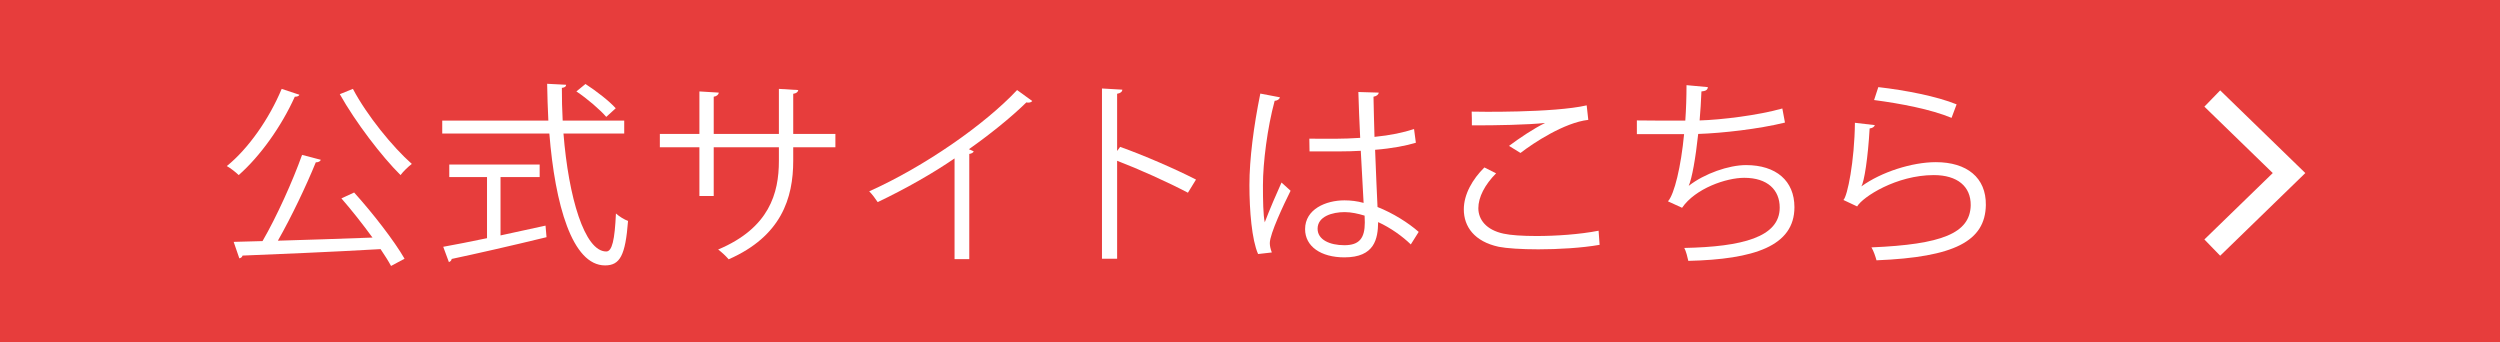 <?xml version="1.0" encoding="utf-8"?>
<!-- Generator: Adobe Illustrator 24.3.0, SVG Export Plug-In . SVG Version: 6.00 Build 0)  -->
<svg version="1.1" id="レイヤー_1" xmlns="http://www.w3.org/2000/svg" xmlns:xlink="http://www.w3.org/1999/xlink" x="0px"
	 y="0px" viewBox="0 0 190 26" style="enable-background:new 0 0 190 26;" xml:space="preserve">
<style type="text/css">
	.st0{fill:#E73D3C;}
	.st1{fill:#FFFFFF;}
	.st2{fill:none;stroke:#FFFFFF;stroke-width:1.724;stroke-miterlimit:10;}
</style>
<g>
	<rect class="st0" width="190" height="26"/>
	<g>
		<path class="st1" d="M22.757,7.202c-0.046,0.104-0.168,0.149-0.352,0.149c-1.012,2.248-2.622,4.511-4.263,5.955
			c-0.214-0.209-0.628-0.536-0.904-0.685c1.64-1.325,3.22-3.588,4.17-5.866L22.757,7.202z M24.383,12.145
			C24.337,12.264,24.2,12.338,24,12.338c-0.721,1.772-1.855,4.154-2.882,5.955c2.161-0.06,4.723-0.149,7.191-0.238
			c-0.737-1.012-1.595-2.099-2.362-2.978l0.967-0.447c1.426,1.578,3.051,3.678,3.832,5.032l-1.027,0.551
			c-0.199-0.372-0.475-0.804-0.796-1.28c-3.849,0.223-7.943,0.387-10.489,0.491c-0.03,0.119-0.138,0.194-0.246,0.209l-0.43-1.251
			l2.194-0.059c1.073-1.846,2.299-4.571,3.005-6.551L24.383,12.145z M26.821,6.755c1.059,2.01,3.037,4.437,4.478,5.702
			c-0.276,0.208-0.659,0.581-0.859,0.849c-1.441-1.429-3.42-4.02-4.615-6.149L26.821,6.755z"/>
		<path class="st1" d="M47.44,10.15h-4.616c0.384,4.824,1.595,8.963,3.251,8.963c0.444,0,0.644-0.864,0.736-2.888
			c0.246,0.223,0.629,0.461,0.92,0.566c-0.199,2.62-0.612,3.38-1.747,3.38c-2.5,0-3.803-4.63-4.233-10.02h-8.141V9.167h8.065
			c-0.046-0.923-0.076-1.861-0.092-2.799l1.441,0.074c0,0.134-0.092,0.209-0.322,0.238c0,0.834,0.016,1.668,0.062,2.486h4.677V10.15
			z M38.04,13.455v4.437c1.119-0.238,2.285-0.491,3.42-0.745l0.076,0.879c-2.622,0.64-5.444,1.28-7.207,1.653
			c-0.016,0.119-0.108,0.209-0.214,0.238l-0.43-1.161c0.905-0.164,2.055-0.387,3.328-0.655v-4.645h-2.868v-0.953h6.869v0.953H38.04z
			 M44.496,6.383c0.828,0.536,1.825,1.31,2.299,1.846l-0.72,0.655c-0.476-0.551-1.441-1.385-2.27-1.936L44.496,6.383z"/>
		<path class="st1" d="M63.49,11.192h-3.205v1.027c0,2.844-0.905,5.732-4.907,7.489c-0.2-0.238-0.521-0.536-0.797-0.745
			c3.895-1.638,4.615-4.288,4.615-6.73v-1.042h-4.953v3.707h-1.088v-3.707h-3.006V10.18h3.006V6.949l1.472,0.089
			c-0.015,0.149-0.154,0.283-0.384,0.313v2.829h4.953V6.755l1.473,0.09c-0.016,0.134-0.138,0.253-0.384,0.283v3.052h3.205V11.192z"
			/>
		<path class="st1" d="M78.451,7.678c-0.062,0.074-0.154,0.119-0.292,0.119c-0.046,0-0.092,0-0.154-0.015
			c-1.181,1.161-2.882,2.516-4.37,3.558c0.122,0.045,0.306,0.134,0.368,0.164c-0.031,0.089-0.169,0.179-0.338,0.194v7.995h-1.119
			v-7.653c-1.625,1.117-3.741,2.323-5.842,3.32c-0.154-0.238-0.43-0.61-0.644-0.819c4.186-1.876,8.77-5.062,11.239-7.697
			L78.451,7.678z"/>
		<path class="st1" d="M90.282,14.646c-1.563-0.819-3.71-1.787-5.381-2.427v7.444h-1.151V6.725l1.549,0.089
			c-0.016,0.164-0.138,0.268-0.398,0.313v4.347l0.23-0.313c1.793,0.64,4.17,1.668,5.765,2.486L90.282,14.646z"/>
		<path class="st1" d="M95.615,19.306c-0.476-1.072-0.659-3.29-0.659-5.241c0-1.98,0.322-4.467,0.828-6.953l1.487,0.283
			c-0.03,0.149-0.184,0.253-0.398,0.268c-0.552,2.04-0.889,4.69-0.889,6.417c0,1.131,0.016,2.263,0.138,2.814
			c0.338-0.893,0.951-2.323,1.273-3.022l0.69,0.625c-0.506,1.012-1.579,3.275-1.579,3.975c0,0.209,0.046,0.432,0.153,0.715
			L95.615,19.306z M99.509,10.537c1.289,0.015,2.576,0.03,3.865-0.06c-0.062-1.28-0.108-2.382-0.138-3.484l1.548,0.045
			c-0.015,0.149-0.153,0.268-0.398,0.313c0.016,0.953,0.046,1.921,0.076,3.052c1.211-0.119,2.193-0.328,3.006-0.596l0.138,1.042
			c-0.736,0.223-1.793,0.432-3.098,0.536c0.062,1.653,0.138,3.395,0.184,4.348c1.166,0.461,2.332,1.191,3.129,1.891l-0.599,0.953
			c-0.628-0.61-1.533-1.265-2.484-1.697c-0.015,1.265-0.26,2.68-2.561,2.68c-1.793,0-2.99-0.834-2.99-2.144
			c0-1.519,1.579-2.189,2.99-2.189c0.476,0,0.981,0.059,1.457,0.194c-0.046-0.938-0.138-2.501-0.214-3.96
			c-0.476,0.03-1.119,0.045-1.564,0.045h-2.331L99.509,10.537z M103.71,16.388c-0.49-0.149-1.012-0.268-1.518-0.268
			c-0.935,0-2.055,0.328-2.055,1.265c0,0.834,0.92,1.251,2.039,1.251c1.135,0,1.549-0.536,1.549-1.727L103.71,16.388z"/>
		<path class="st1" d="M121.57,18.607c-1.349,0.238-3.128,0.342-4.662,0.342c-1.288,0-2.407-0.074-3.005-0.193
			c-1.856-0.402-2.653-1.534-2.653-2.844c0-1.146,0.659-2.293,1.564-3.186l0.889,0.447c-0.859,0.864-1.349,1.816-1.349,2.65
			c0,0.864,0.598,1.653,1.917,1.935c0.536,0.119,1.441,0.179,2.499,0.179c1.488,0,3.266-0.119,4.723-0.402L121.57,18.607z
			 M114.685,11.088c0.797-0.595,1.886-1.325,2.714-1.727V9.346c-1.165,0.134-3.833,0.194-5.536,0.179c0-0.283,0-0.774-0.015-1.042
			c0.337,0.015,6.225,0.104,8.74-0.476l0.122,1.102c-1.825,0.209-4.171,1.757-5.152,2.516L114.685,11.088z"/>
		<path class="st1" d="M135.657,9.316c-1.994,0.491-4.769,0.804-6.594,0.864c-0.2,1.861-0.476,3.394-0.721,3.945
			c1.197-0.938,3.052-1.578,4.355-1.578c2.285,0,3.68,1.191,3.68,3.201c0,2.963-3.082,3.96-8.065,4.079
			c-0.062-0.283-0.169-0.73-0.307-0.983c4.401-0.089,7.253-0.819,7.253-3.067c0-1.34-0.92-2.263-2.698-2.263
			c-1.365,0-3.711,0.804-4.723,2.278l-1.073-0.491c0.49-0.536,0.997-2.665,1.227-5.107h-3.589V9.152
			c0.645,0.015,2.53,0.015,3.681,0.015c0.061-0.849,0.092-1.801,0.092-2.695l1.625,0.149c-0.03,0.253-0.214,0.298-0.491,0.328
			c-0.03,0.745-0.076,1.504-0.138,2.204c1.626-0.045,4.447-0.387,6.287-0.908L135.657,9.316z"/>
		<path class="st1" d="M142.491,9.51c-0.062,0.149-0.184,0.223-0.399,0.253c-0.122,2.204-0.414,4.08-0.628,4.392h0.016
			c1.502-1.087,3.848-1.831,5.642-1.831c2.361,0,3.833,1.176,3.802,3.261c-0.046,2.74-2.377,3.96-8.311,4.199
			c-0.076-0.283-0.214-0.7-0.383-0.983c5.351-0.223,7.498-1.072,7.544-3.201c0.016-1.429-1.012-2.293-2.806-2.293
			c-2.836,0-5.397,1.653-5.826,2.382l-1.043-0.491c0.307-0.283,0.843-2.948,0.874-5.866L142.491,9.51z M142.752,6.621
			c2.086,0.238,4.447,0.7,5.95,1.31l-0.384,1.027c-1.579-0.655-3.864-1.087-5.888-1.355L142.752,6.621z"/>
	</g>
	<polyline class="st2" points="168.133,7.487 173.967,13.152 168.133,18.817 	"/>
</g>
</svg>
